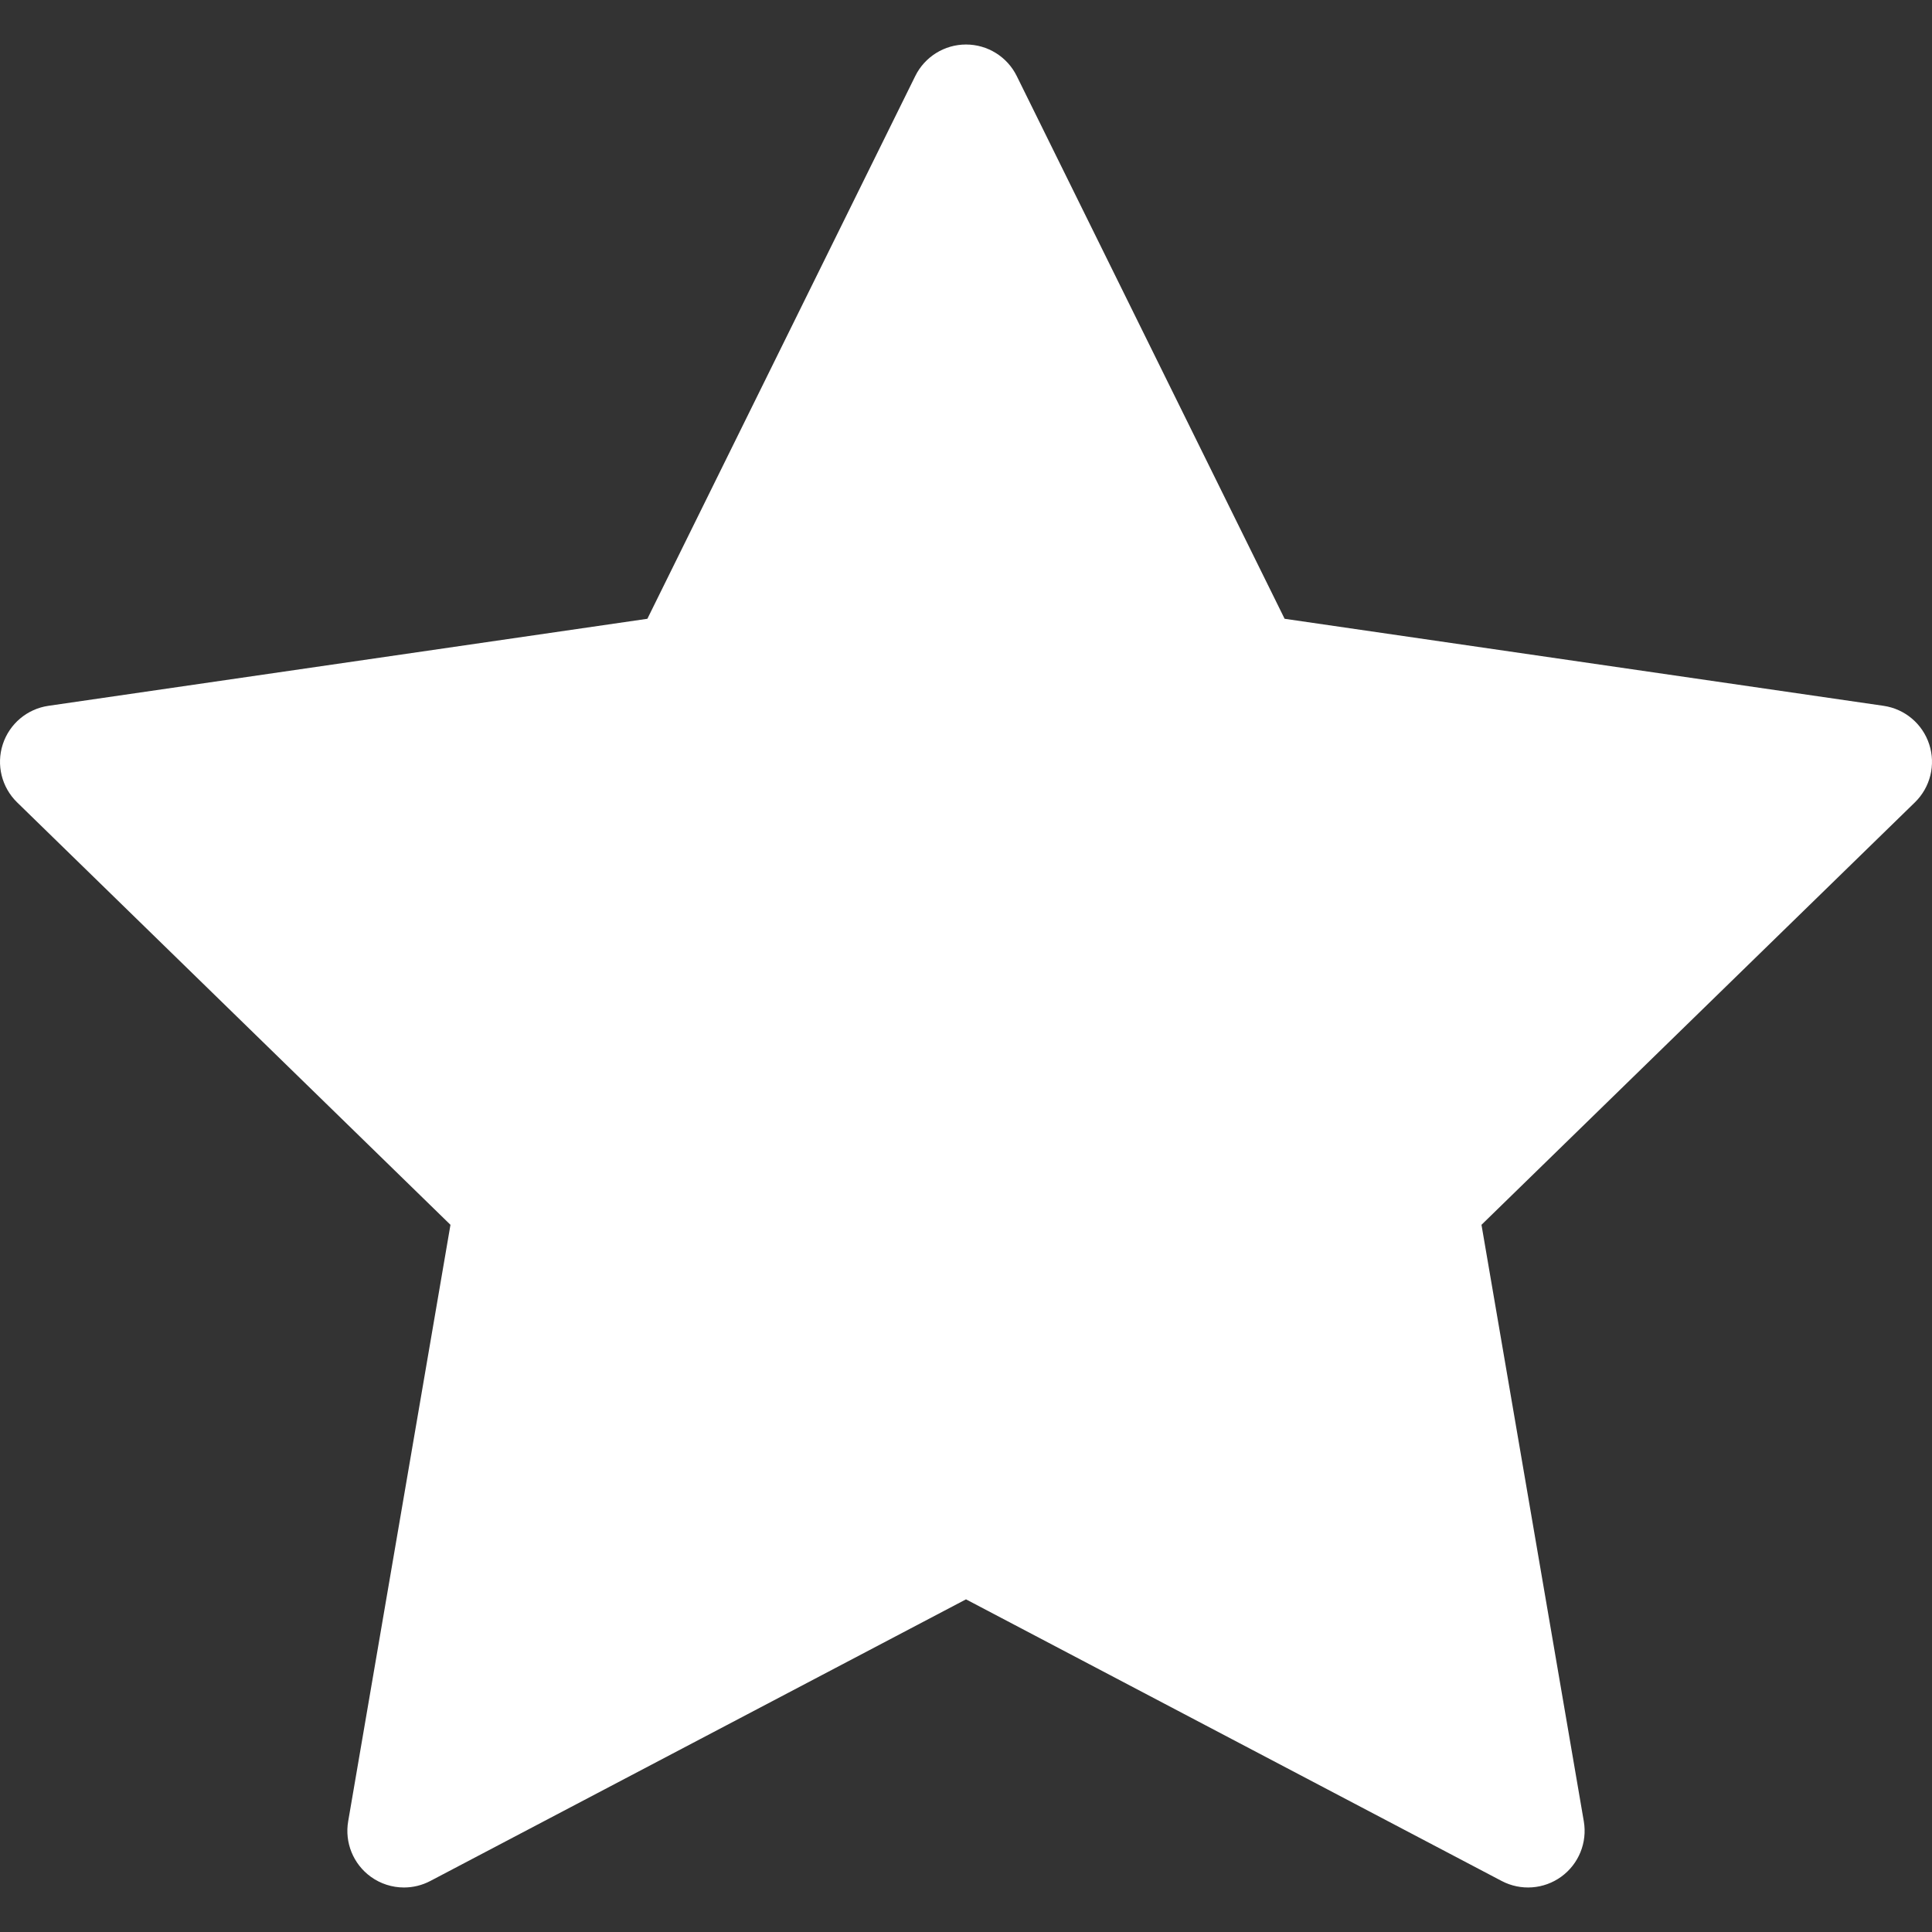 <?xml version="1.0" encoding="iso-8859-1"?>
<!-- Generator: Adobe Illustrator 19.0.0, SVG Export Plug-In . SVG Version: 6.00 Build 0)  -->
<svg version="1.1" id="Capa_1" xmlns="http://www.w3.org/2000/svg" xmlns:xlink="http://www.w3.org/1999/xlink" x="0px" y="0px"
	 viewBox="0 0 512.002 512.002" style="enable-background:new 0 0 512.002 512.002;" xml:space="preserve">
<rect x="0" y="0" width="512.002" height="512.002" fill="#333333" stroke="none"/>
<g>
	<g>
		<path style="fill:#ffffff;" d="M511.267,197.258c-1.764-5.431-6.457-9.389-12.107-10.209l-158.723-23.065L269.452,20.157
			c-2.526-5.12-7.741-8.361-13.45-8.361c-5.71,0-10.924,3.241-13.451,8.361l-70.988,143.827l-158.72,23.065
			c-5.649,0.82-10.344,4.778-12.108,10.208c-1.765,5.431-0.293,11.392,3.796,15.377l114.848,111.954L92.271,482.671
			c-0.966,5.628,1.348,11.314,5.967,14.671c2.613,1.898,5.708,2.864,8.818,2.864c2.388,0,4.784-0.569,6.978-1.723l141.967-74.638
			l141.961,74.637c5.055,2.657,11.178,2.215,15.797-1.141c4.619-3.356,6.934-9.044,5.969-14.672l-27.117-158.081l114.861-111.955
			C511.56,208.649,513.033,202.688,511.267,197.258z"/>
	</g>
</g>
<g>
</g>
<g>
</g>
<g>
</g>
<g>
</g>
<g>
</g>
<g>
</g>
<g>
</g>
<g>
</g>
<g>
</g>
<g>
</g>
<g>
</g>
<g>
</g>
<g>
</g>
<g>
</g>
<g>
</g>
</svg>
